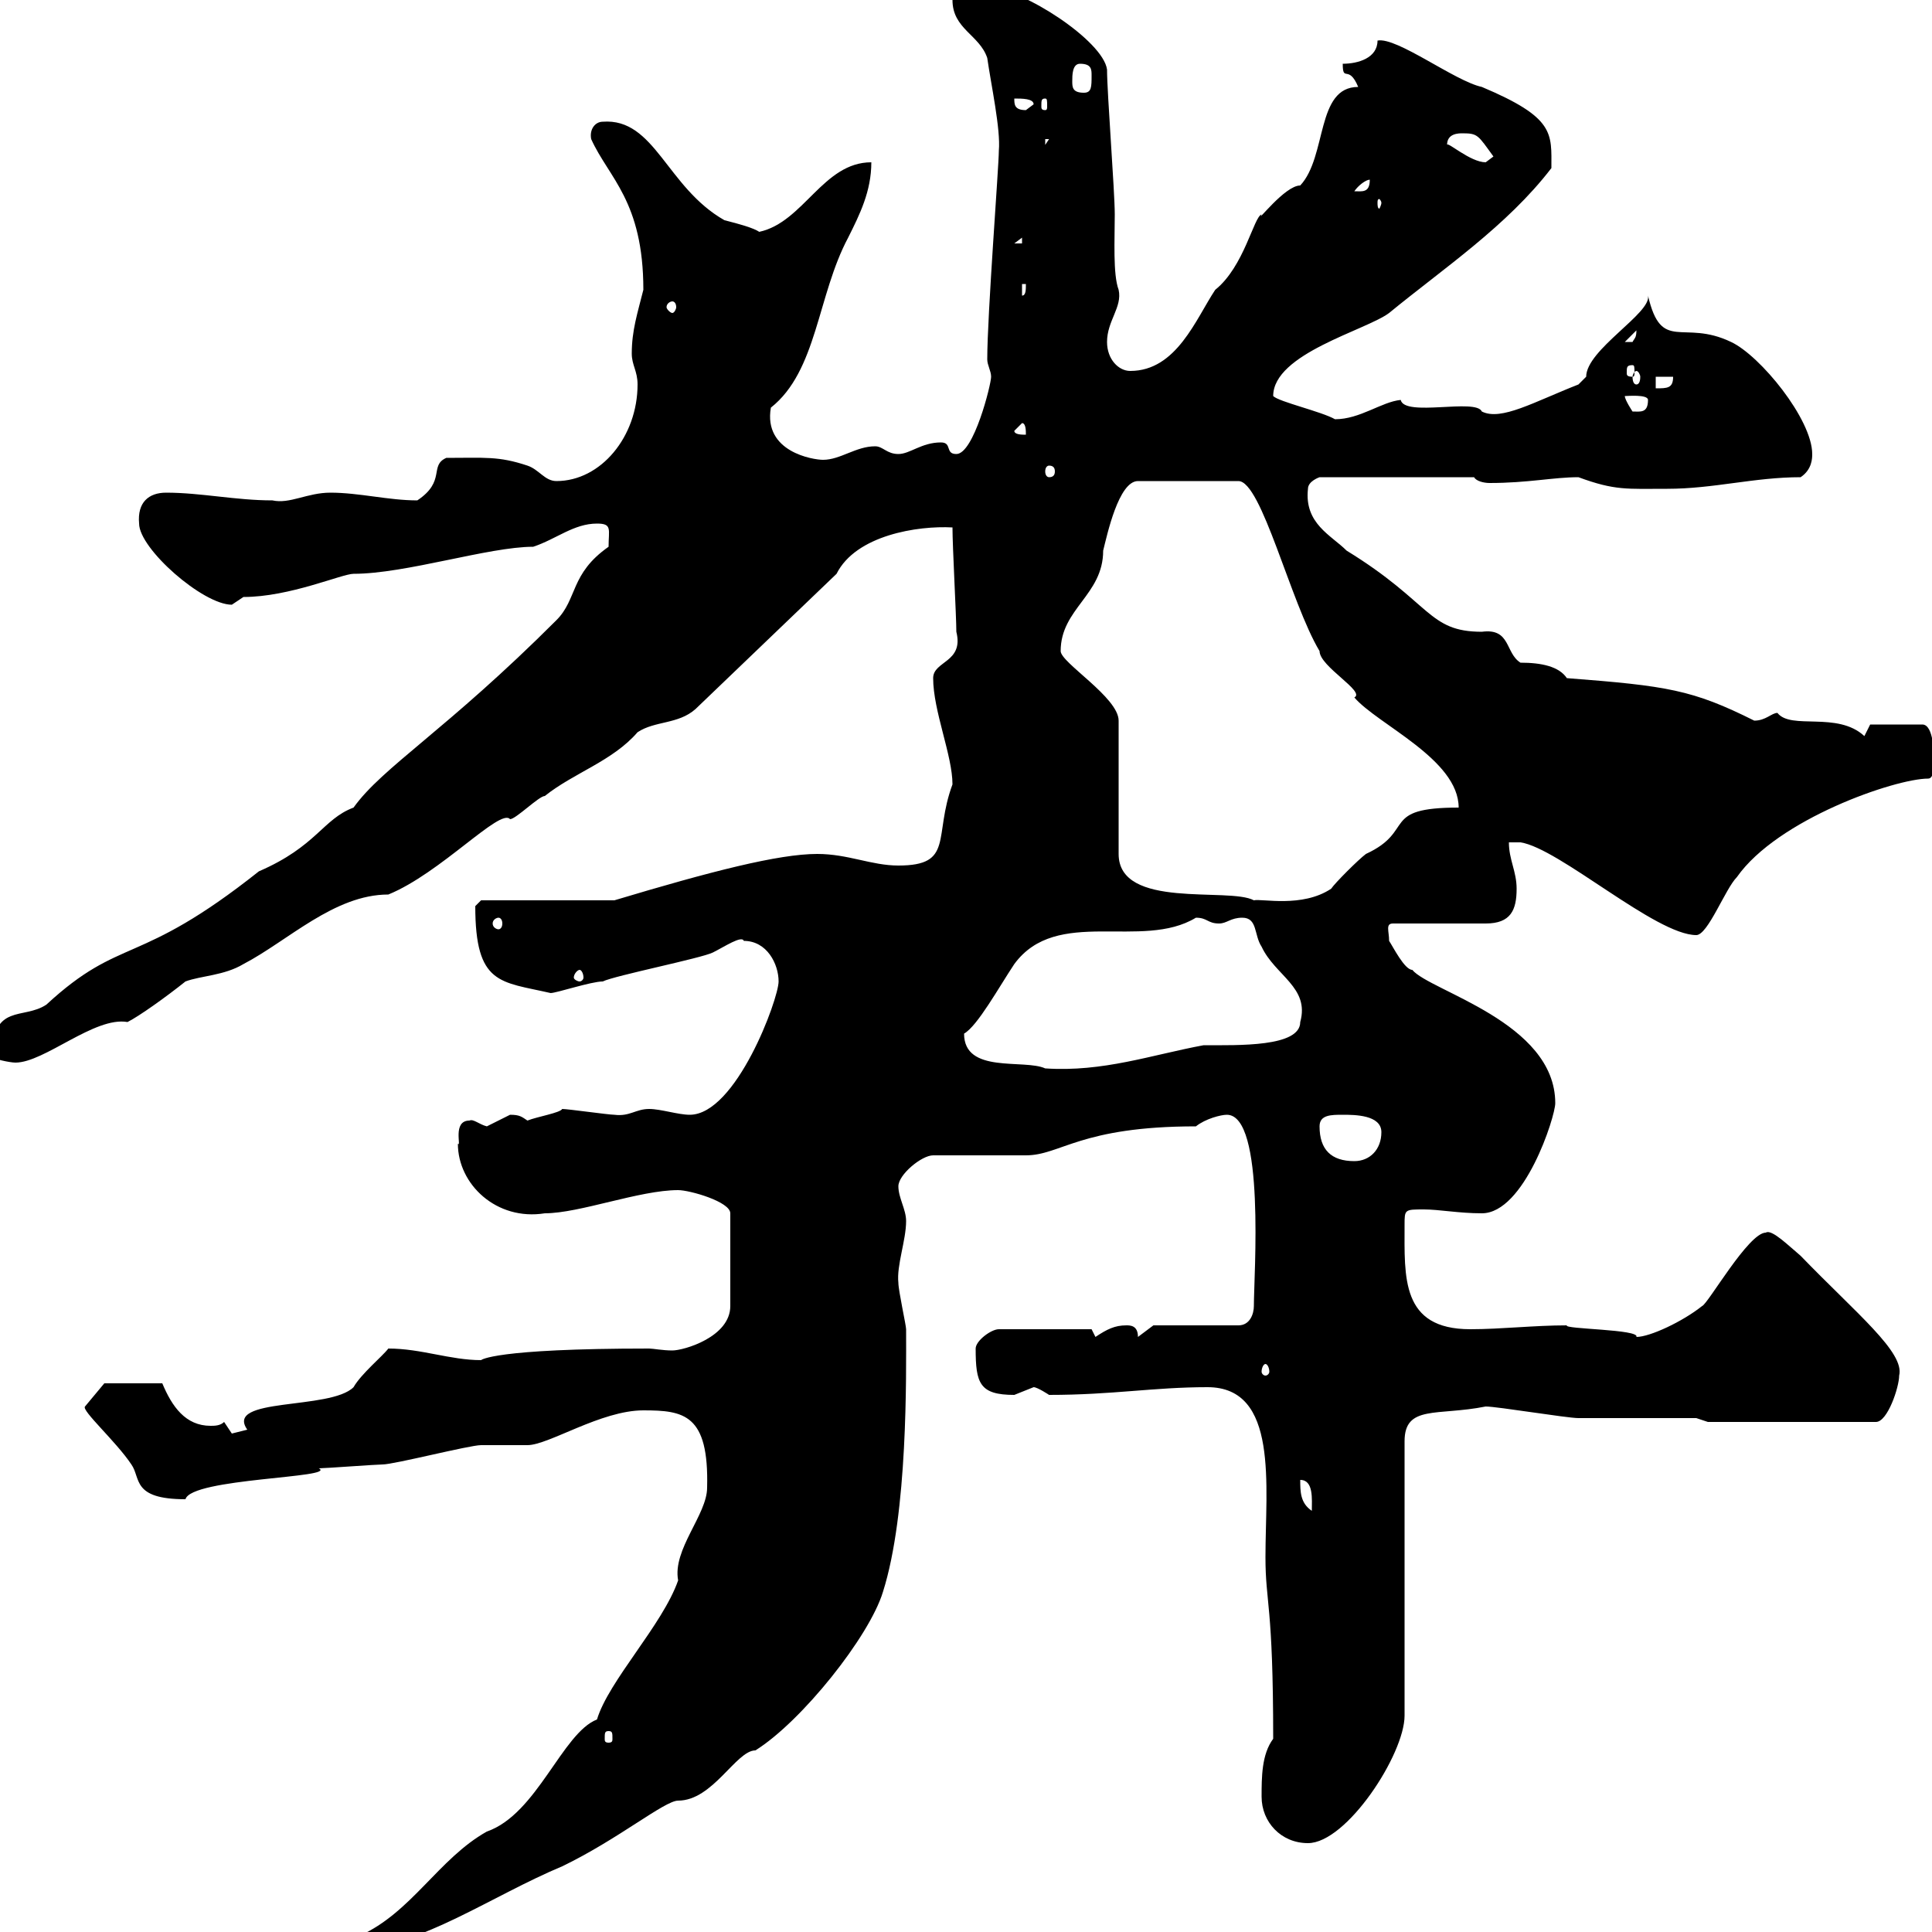 <svg xmlns="http://www.w3.org/2000/svg" xmlns:xlink="http://www.w3.org/1999/xlink" width="300" height="300"><path d="M109.80 231C109.80 235.20 104.40 240.60 105.30 245.40C102.90 252.30 94.50 261 92.70 267C87.30 269.10 83.40 281.70 75.60 284.40C68.10 288.60 63.90 297 55.80 300.60C55.80 300.60 55.80 302.40 55.80 302.40C65.10 302.40 76.50 294.30 87.30 289.80C96 285.60 103.20 279.60 105.30 279.60C110.70 279.60 114.30 271.80 117.30 271.80C124.50 267.30 135 254.10 137.10 247.20C141 234.90 140.70 213.60 140.70 206.40C140.70 205.80 139.50 200.40 139.50 199.20C139.20 196.50 140.70 192.60 140.70 189.60C140.70 187.80 139.50 186 139.50 184.20C139.50 182.40 143.10 179.40 144.90 179.40L159.30 179.40C164.70 179.40 167.70 174.90 185.70 174.90C187.20 173.70 189.60 173.10 190.50 173.10C196.50 173.10 194.70 198 194.70 202.80C194.70 204 194.10 205.80 192.30 205.80L179.10 205.80L176.70 207.60C176.70 205.80 175.50 205.80 174.90 205.80C173.10 205.80 171.90 206.40 170.10 207.60L169.50 206.40L155.10 206.40C153.90 206.40 151.50 208.20 151.50 209.40C151.50 214.80 152.10 216.60 157.50 216.60C157.50 216.60 160.50 215.40 160.50 215.40C161.10 215.40 162.90 216.60 162.90 216.60C172.80 216.60 179.10 215.40 187.50 215.40C198.60 215.40 196.50 230.70 196.50 241.80C196.50 249 197.70 249 197.70 270C195.90 272.40 195.90 276 195.90 279C195.90 282.90 198.90 286.20 203.10 286.20C209.10 286.20 218.10 272.40 218.10 266.40L218.10 223.80C218.10 218.10 223.20 219.90 230.70 218.40C232.50 218.40 243.30 220.20 245.10 220.20C248.10 220.20 260.70 220.20 263.40 220.20L265.20 220.80L291.30 220.80C293.10 220.80 294.90 215.40 294.90 213.60C295.80 210 288.30 204 279.60 195C277.80 193.50 275.10 190.80 274.20 191.40C271.50 191.40 265.20 202.50 264.30 202.80C261.30 205.20 256.20 207.60 254.10 207.60C254.70 206.40 242.70 206.40 243.30 205.80C238.20 205.80 233.10 206.40 228.30 206.40C217.50 206.40 218.10 198.30 218.10 190.20C218.10 187.80 218.10 187.80 221.10 187.80C223.50 187.80 226.50 188.40 230.10 188.40C236.70 188.40 241.50 173.40 241.50 171.30C241.50 158.70 222 153.90 219.30 150.60C218.10 150.60 216.30 147 215.70 146.10C215.70 144.60 215.10 143.40 216.30 143.40L230.70 143.40C234.60 143.40 235.50 141.30 235.50 138C235.50 135.30 234.30 133.50 234.30 130.80L236.10 130.80C242.10 131.70 257.10 145.20 263.40 145.20C265.20 145.20 267.90 138 269.70 136.20C276 127.20 294.30 120.90 299.40 120.90C300.30 120.90 300.30 119.10 300.30 117.90C300.30 117.30 300.30 112.50 298.50 112.50L290.40 112.50L289.50 114.30C285.30 110.40 278.10 113.40 276 110.70C275.10 110.70 274.20 111.90 272.40 111.90C262.80 107.10 258.90 106.50 243.30 105.30C242.10 103.50 239.40 102.90 236.10 102.90C233.70 101.40 234.60 97.50 230.10 98.10C221.70 98.10 222.30 93.60 209.10 85.50C206.70 83.10 202.50 81.30 203.10 75.90C203.10 74.70 204.90 74.10 204.90 74.10L228.90 74.10C229.20 74.70 230.40 75 231.30 75C237.30 75 241.20 74.10 245.10 74.10C250.80 76.20 252.60 75.90 258.90 75.90C266.10 75.90 272.40 74.10 279.60 74.10C281.40 72.90 281.40 71.10 281.40 70.50C281.40 65.10 273.30 55.20 268.80 53.10C261.30 49.50 258 54.90 255.90 45.90C256.50 48.60 246.30 54.30 246.30 58.50C246.30 58.50 245.10 59.70 245.10 59.70C238.20 62.40 233.10 65.40 230.10 63.90C229.20 61.80 218.10 64.80 217.50 62.10C214.50 62.40 211.20 65.10 207.30 65.10C205.20 63.90 198.60 62.40 197.70 61.50C197.70 54.90 212.10 51.30 215.70 48.60C224.10 41.70 234 35.10 240.90 26.10C240.90 20.70 241.50 18.30 230.10 13.50C225.90 12.60 216.90 5.70 213.90 6.30C213.90 9 210.90 9.90 208.50 9.90C208.50 12.90 209.40 9.90 210.90 13.50C204.30 13.50 206.10 24.30 201.90 28.80C199.50 28.80 195 34.80 195.90 33.30C194.70 33.60 193.20 41.40 188.70 45C185.70 49.50 182.70 57.60 175.50 57.60C173.70 57.60 171.90 55.80 171.90 53.10C171.90 49.80 174.30 47.70 173.70 45C172.80 42.60 173.10 37.20 173.10 33.30C173.10 29.70 171.90 14.40 171.90 10.80C171.30 6.30 158.70-1.80 153.90-1.80C152.10-1.80 147.90-1.80 147.90 0C147.90 4.50 152.10 5.40 153.30 9C153.90 13.20 155.40 20.10 155.10 23.40C155.10 25.80 153.30 48.90 153.30 55.80C153.30 56.70 153.90 57.60 153.90 58.50C153.90 59.70 151.20 70.50 148.50 70.50C146.70 70.50 147.90 68.70 146.10 68.70C143.10 68.70 141.30 70.50 139.50 70.50C137.70 70.50 137.10 69.30 135.90 69.30C132.90 69.30 130.50 71.40 127.80 71.40C126.30 71.40 118.50 70.20 119.70 63.30C126.90 57.60 126.90 45.90 131.70 36.90C133.50 33.30 135.30 29.70 135.30 25.20C127.80 25.20 124.80 34.50 117.90 36C117 35.40 114.90 34.80 112.50 34.20C103.50 29.10 101.70 18.30 93.60 18.90C92.40 18.90 91.50 20.10 91.80 21.60C94.50 27.60 99.90 31.20 99.90 45C99 48.60 98.10 51.30 98.10 54.90C98.10 56.70 99 57.60 99 59.70C99 67.80 93.30 74.70 86.40 74.70C84.60 74.70 83.70 72.90 81.90 72.30C77.40 70.80 75.30 71.10 69.30 71.10C66.60 72.30 69.30 74.70 64.80 77.70C60.30 77.70 55.80 76.50 51.30 76.50C47.70 76.50 45 78.30 42.30 77.70C36.60 77.70 31.20 76.50 25.80 76.50C23.10 76.50 21.30 78 21.60 81.30C21.60 85.20 31.50 93.90 36 93.90C36 93.90 37.80 92.70 37.80 92.70C45 92.70 53.10 89.10 54.90 89.10C63 89.10 75.90 84.90 82.80 84.90C86.40 83.70 89.10 81.30 92.70 81.30C95.10 81.30 94.50 82.20 94.50 84.90C88.50 89.10 89.70 93 86.40 96.30C69.30 113.40 59.40 119.10 54.90 125.40C50.10 127.20 49.20 131.40 40.20 135.30C21.30 150.30 18.90 145.20 7.20 156C3.60 158.40-1.20 155.70-1.20 164.10C-1.20 164.40 1.50 165 2.40 165C6.90 165 14.70 157.80 19.80 158.70C21.60 157.80 25.80 154.80 28.80 152.40C31.20 151.50 34.80 151.50 37.80 149.70C44.70 146.10 51.90 138.90 60.30 138.90C68.40 135.60 77.70 125.40 79.20 127.20C80.10 127.20 83.70 123.60 84.60 123.60C89.10 120 95.10 118.20 99 113.70C101.70 111.90 105.30 112.50 108 110.10L129.90 89.10C132.90 83.10 142.50 81.60 147.90 81.90C147.90 84.90 148.50 95.70 148.50 98.10C149.70 102.90 144.90 102.60 144.90 105.30C144.90 110.40 147.90 117.30 147.90 121.80C144.90 129.90 148.20 134.40 139.50 134.40C135.30 134.40 131.70 132.60 126.90 132.60C120.90 132.60 110.40 135.30 95.40 139.80L74.70 139.80L73.80 140.70C73.80 153 77.70 152.40 85.50 154.20C86.40 154.20 91.80 152.40 93.60 152.40C95.40 151.50 108.90 148.80 110.70 147.90C112.50 147 115.20 145.20 115.50 146.10C119.10 146.10 120.90 149.70 120.90 152.40C120.90 155.10 114.30 173.10 107.10 173.10C105.30 173.10 102.60 172.20 100.80 172.20C98.70 172.20 97.80 173.40 95.40 173.10C94.50 173.10 88.20 172.20 87.30 172.20C87 172.80 83.40 173.40 81.90 174C81 173.40 80.70 173.10 79.20 173.10C79.20 173.10 75.60 174.90 75.60 174.90C74.40 174.60 73.50 173.70 72.90 174C70.20 174 71.70 178.20 71.10 177.60C71.10 183.90 77.10 189.60 84.60 188.40C90 188.40 99.30 184.80 105.30 184.80C107.10 184.80 113.40 186.60 113.40 188.40L113.40 202.80C113.40 207.60 106.20 209.70 104.40 209.70C102.90 209.70 101.40 209.40 100.80 209.40C76.50 209.40 74.70 211.20 74.70 211.20C69.90 211.20 65.40 209.40 60.30 209.40C59.40 210.60 56.10 213.30 54.90 215.40C51.30 219 34.80 216.90 38.40 222C38.40 222 36 222.60 36 222.60C36 222.60 34.80 220.80 34.80 220.80C34.20 221.40 33.30 221.40 32.70 221.40C28.80 221.40 26.70 218.40 25.20 214.80L16.20 214.80L13.20 218.40C12.60 219 18 223.80 20.40 227.40C21.90 229.50 20.40 232.80 28.80 232.80C29.70 229.50 52.50 229.50 49.50 228C50.40 228 58.50 227.40 59.40 227.40C61.20 227.40 72.90 224.40 74.70 224.40C75.60 224.40 81 224.40 81.90 224.40C85.20 224.40 93.30 219 99.90 219C106.20 219 110.10 219.60 109.80 231ZM94.50 268.80C95.10 268.80 95.10 269.10 95.10 270C95.10 270.30 95.10 270.60 94.50 270.60C93.90 270.60 93.90 270.30 93.90 270C93.90 269.10 93.90 268.80 94.50 268.80ZM201.90 229.80C204 229.80 203.70 232.80 203.70 234.60C201.90 233.40 201.90 231.60 201.90 229.80ZM196.50 211.80C196.80 211.80 197.10 212.40 197.10 213C197.10 213.30 196.80 213.60 196.50 213.60C196.20 213.60 195.90 213.30 195.90 213C195.90 212.40 196.20 211.80 196.50 211.80ZM204.90 174.90C204.90 173.10 206.70 173.10 208.50 173.10C210.30 173.10 214.50 173.10 214.50 175.80C214.50 178.50 212.70 180.30 210.30 180.30C206.70 180.30 204.90 178.50 204.90 174.90ZM149.70 160.50C151.80 159.30 155.10 153.30 157.50 149.70C164.10 140.70 177.30 147.60 185.70 142.50C187.50 142.50 187.50 143.40 189.30 143.40C190.50 143.40 191.10 142.50 192.90 142.50C195.30 142.50 194.70 145.20 195.90 147C198 151.50 203.40 153.30 201.90 158.70C201.90 162.60 192.30 162.30 186.90 162.30C178.80 163.80 171.30 166.50 162.30 165.90C159 164.40 149.70 166.80 149.70 160.50ZM90 150.60C90.30 150.60 90.60 151.20 90.60 151.80C90.60 152.10 90.30 152.40 90 152.40C89.70 152.40 89.10 152.10 89.10 151.80C89.10 151.20 89.70 150.60 90 150.60ZM77.40 142.50C77.70 142.50 78 142.80 78 143.40C78 144 77.70 144.30 77.40 144.30C77.10 144.30 76.50 144 76.50 143.40C76.50 142.80 77.10 142.50 77.40 142.50ZM164.70 101.10C164.70 94.50 171.30 92.40 171.30 85.50C171.90 83.10 173.70 74.70 176.70 74.70L192.30 74.70C195.90 74.70 200.40 93.60 204.90 101.10C204.90 103.50 212.10 107.40 210.30 108.30C213.90 112.50 226.50 117.90 226.50 125.40C214.20 125.40 219.90 129 212.10 132.60C210.90 133.50 207.30 137.10 206.70 138C202.20 141 195.90 139.50 194.70 139.80C190.80 137.70 173.70 141.30 173.70 132.60L173.70 111.90C173.70 108.30 164.70 102.90 164.70 101.10ZM162.90 72.30C163.50 72.30 163.80 72.60 163.80 73.20C163.80 73.80 163.50 74.10 162.90 74.10C162.60 74.10 162.30 73.80 162.30 73.20C162.30 72.60 162.60 72.30 162.90 72.30ZM157.50 66.90L158.70 65.70C159.30 65.70 159.30 66.90 159.30 67.50C158.70 67.50 157.50 67.50 157.50 66.90ZM252.30 61.50C252.60 61.50 255.90 61.20 255.90 62.10C255.90 64.20 254.70 63.90 253.50 63.90C253.50 63.90 252.30 62.10 252.30 61.50ZM257.10 58.50L259.80 58.50C259.80 60.30 258.90 60.30 257.10 60.30ZM254.10 57.60C254.40 57.60 254.70 58.20 254.70 58.50C254.70 59.40 254.40 59.70 254.10 59.70C253.80 59.70 253.50 59.40 253.50 58.50C253.50 58.20 253.80 57.60 254.10 57.60ZM253.50 56.70C253.80 56.70 253.80 57 253.80 57.90C253.80 58.20 253.80 58.50 253.50 58.50C252.60 58.50 252.60 58.20 252.60 57.90C252.60 57 252.60 56.70 253.50 56.70ZM254.10 51.30C254.10 52.50 253.80 52.50 253.50 53.10C252.30 53.10 252.30 53.10 252.30 53.10ZM104.40 46.80C104.70 46.80 105 47.10 105 47.70C105 48 104.70 48.60 104.40 48.60C104.10 48.60 103.50 48 103.50 47.70C103.50 47.10 104.10 46.80 104.40 46.80ZM158.70 44.10L159.30 44.10C159.30 45 159.30 45.90 158.70 45.90ZM158.70 36.90L158.70 37.80L157.50 37.80ZM214.50 31.50C214.50 31.80 214.20 32.40 214.20 32.40C213.90 32.40 213.90 31.80 213.90 31.50C213.90 31.20 213.90 30.90 214.20 30.90C214.20 30.90 214.50 31.20 214.50 31.50ZM212.70 27.90C212.70 30 211.50 29.70 210.30 29.70C210.90 28.80 212.10 27.90 212.70 27.90ZM224.70 22.50C224.70 20.70 226.50 20.70 227.10 20.70C229.50 20.70 229.50 21 231.90 24.30C231.90 24.30 230.70 25.20 230.70 25.20C228.30 25.20 224.70 21.90 224.70 22.50ZM162.30 21.60L162.90 21.60L162.30 22.50ZM157.50 15.30C158.70 15.30 160.50 15.30 160.50 16.20C160.50 16.20 159.30 17.10 159.30 17.10C157.50 17.10 157.50 16.20 157.50 15.30ZM162.30 15.30C162.60 15.30 162.60 15.60 162.60 16.50C162.60 16.80 162.60 17.10 162.30 17.10C161.70 17.10 161.70 16.80 161.70 16.50C161.70 15.60 161.70 15.30 162.30 15.30ZM166.50 12.60C166.50 11.70 166.50 9.90 167.70 9.90C169.50 9.90 169.50 10.80 169.50 11.70C169.50 13.50 169.50 14.40 168.30 14.40C166.50 14.40 166.50 13.50 166.50 12.60Z"/></svg>